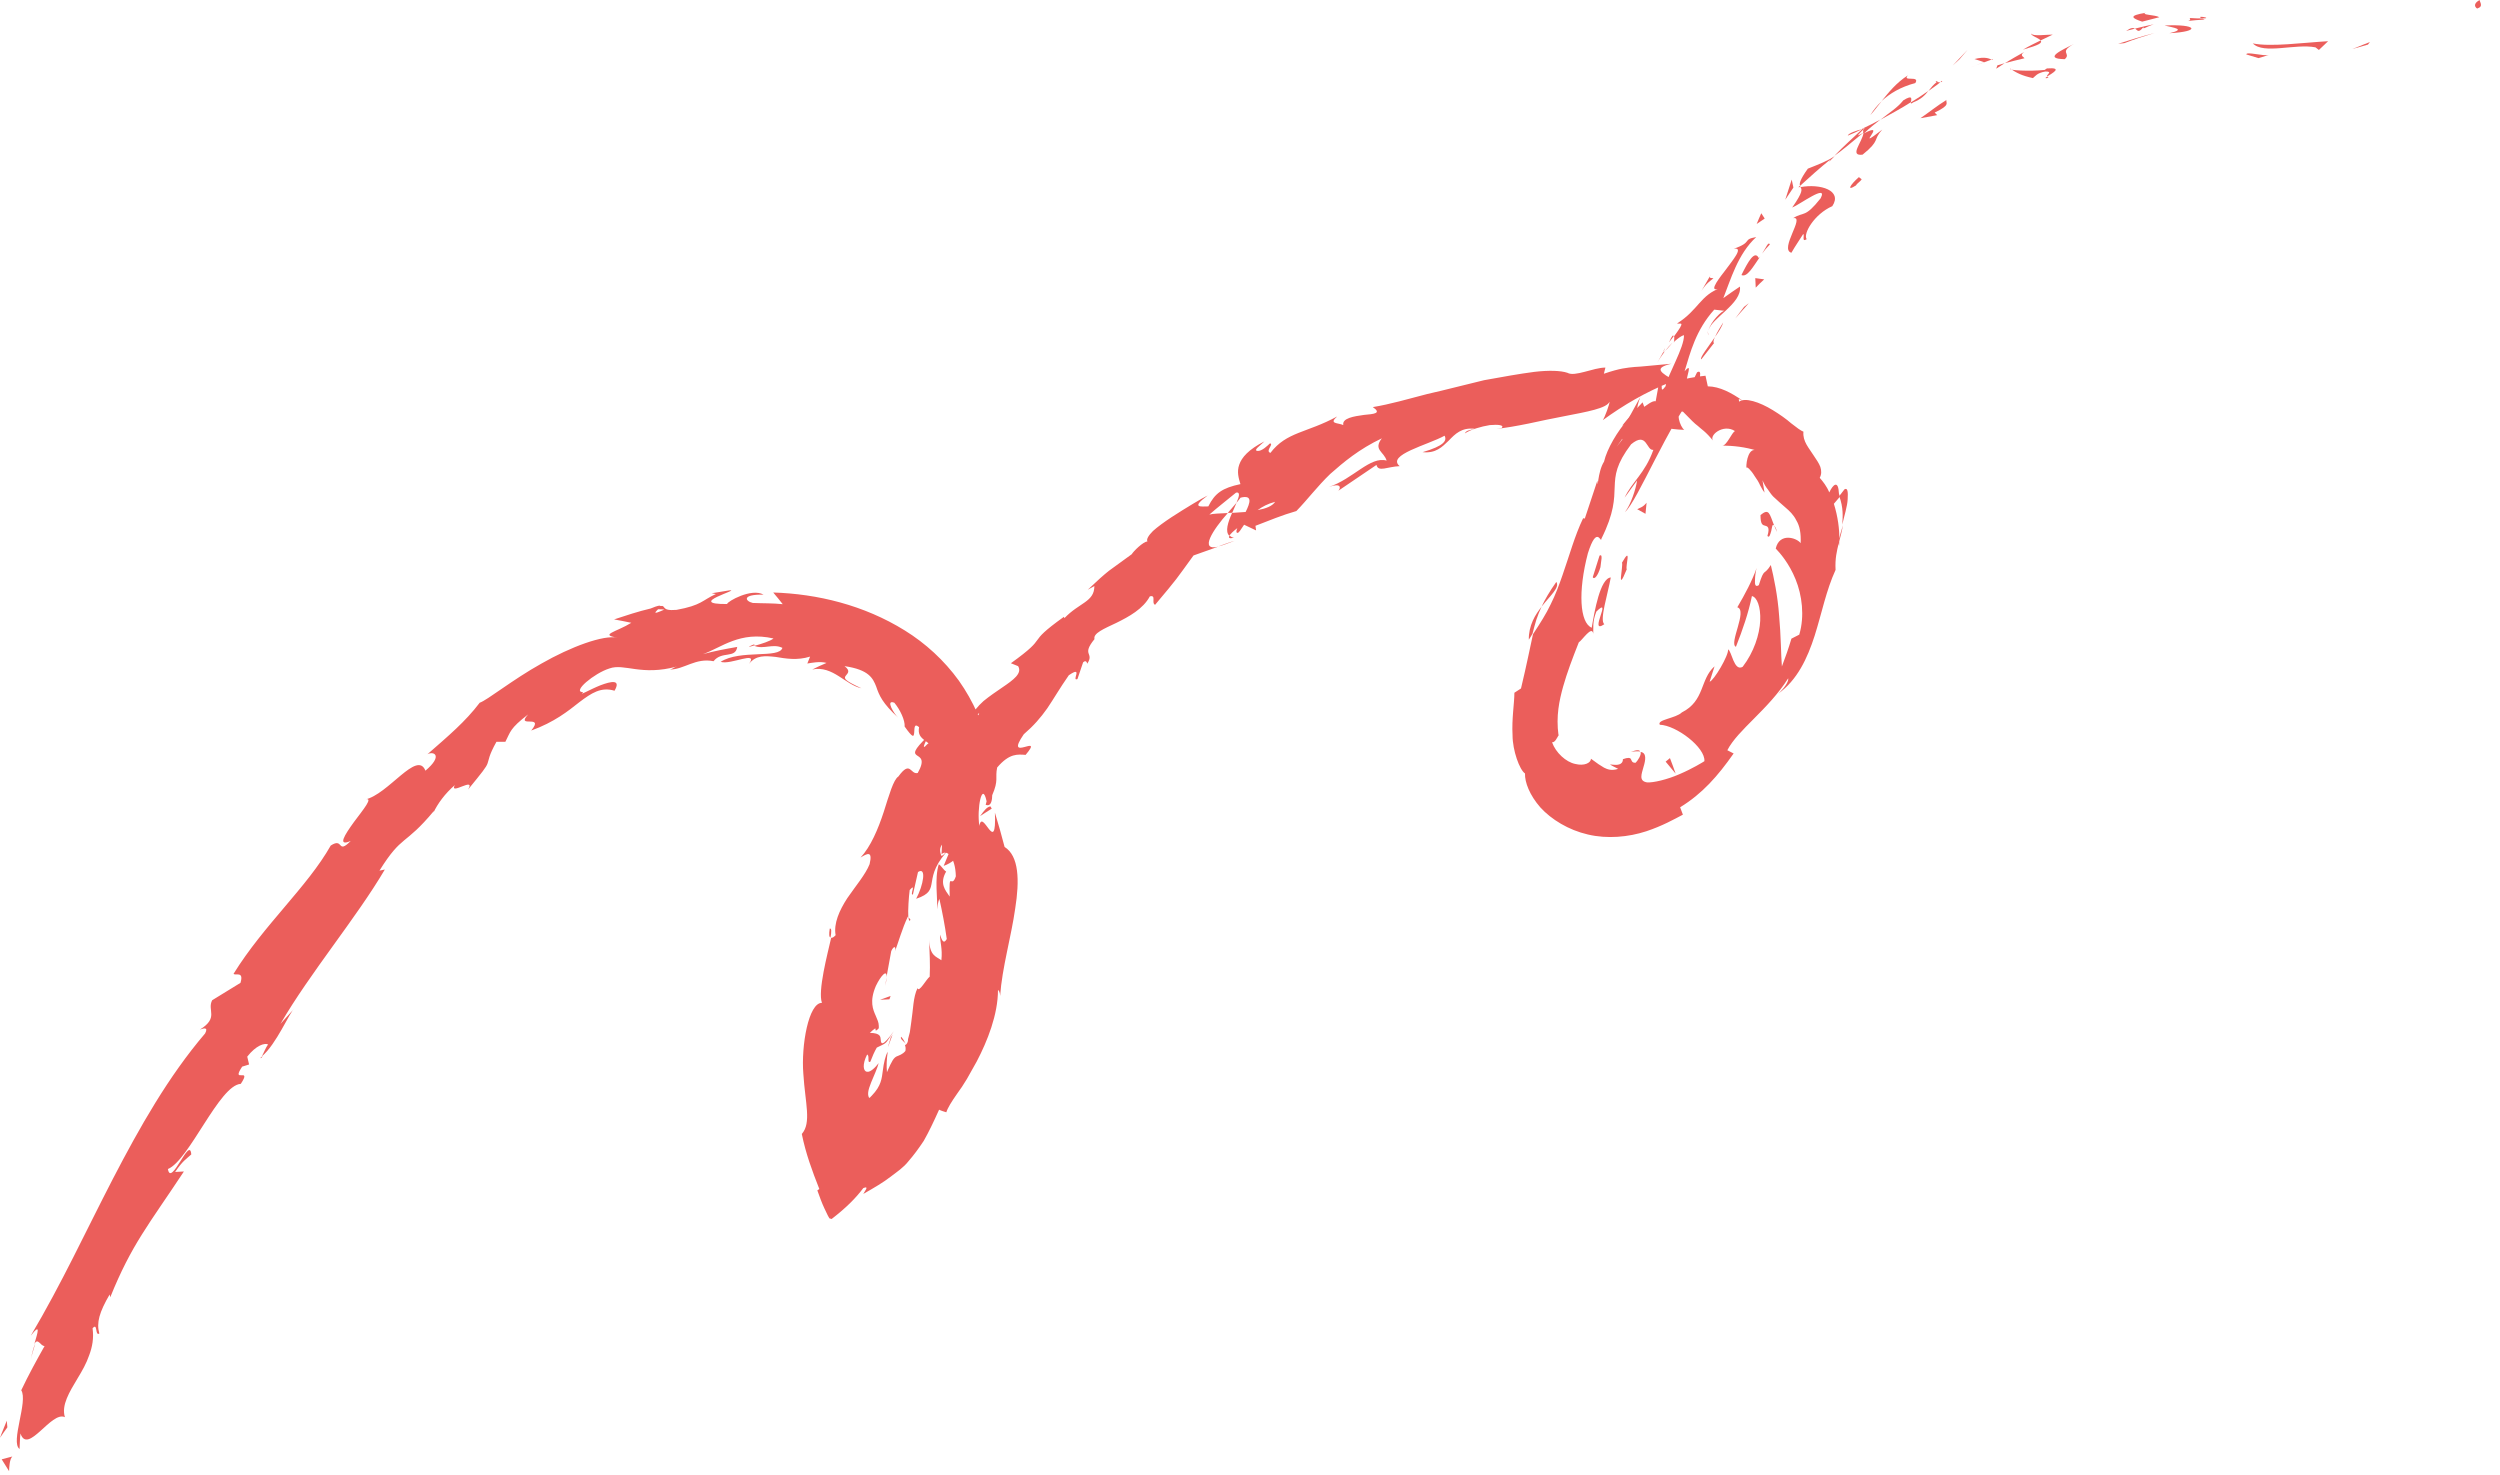 <?xml version="1.0" encoding="UTF-8"?> <svg xmlns="http://www.w3.org/2000/svg" id="_Слой_2" data-name="Слой 2" viewBox="0 0 162.61 95.97"><defs><style> .cls-1 { fill: #eb5e5b; } </style></defs><g id="_Слой_1-2" data-name="Слой 1"><g><path class="cls-1" d="M161.15.54c.42-.12.11-.45.14-.54-.62.33-.09.64-.14.54Z"></path><polygon class="cls-1" points="154.02 2.9 154.15 2.73 153 3.19 154.02 2.9"></polygon><path class="cls-1" d="M146.53,2.82c.7.74,2.76,0,4.08.26l.22.17.6-.57c-1.6.09-3.75.39-4.91.14Z"></path><path class="cls-1" d="M142.42,1.17c.26.29-.91.22.98.1-.09-.03-.12-.05-.18-.07-.17,0-.4,0-.8-.03Z"></path><path class="cls-1" d="M143.23,1.2c.83,0-.54-.24,0,0h0Z"></path><path class="cls-1" d="M139.33,1.41l1.12-.29c-.24-.16-1.25-.15-.88-.29-1.16.19-.91.35-.23.58Z"></path><path class="cls-1" d="M138.29,2.01l.58-.15c-.11-.06-.26-.07-.58.15Z"></path><path class="cls-1" d="M140.09,1.58c-.41.09-.81.17-1.22.28.17.1.2.33.56-.11-.09.21.14,0,.66-.17Z"></path><path class="cls-1" d="M140.79,1.66c.62.15,1.42.24.32.5,2.09-.11,1.8-.61-.32-.5Z"></path><path class="cls-1" d="M146.11,3.54l.79.24.69-.21c-.35.11-1.52-.25-1.48-.02Z"></path><path class="cls-1" d="M132.11,2.17c-.03.16.49.29.62.46l.79-.38c-.45,0-1.29.13-1.41-.07Z"></path><path class="cls-1" d="M132.73,2.63c-.39.19-.78.38-1.15.6,1.09-.31,1.27-.44,1.15-.6Z"></path><path class="cls-1" d="M138.16,2.81c.65-.25,1.31-.46,1.97-.66-.79.2-1.58.45-2.36.7l.38-.04Z"></path><polygon class="cls-1" points="127.45 3.86 127.98 3.24 127.01 4.26 127.45 3.86"></polygon><path class="cls-1" d="M124.58,5.4c.33-.52-.89-.06-.48-.5-.76.48-1.26,1.12-1.71,1.67.54-.49,1.2-.9,2.19-1.17Z"></path><path class="cls-1" d="M121.65,7.49c.25-.26.47-.59.75-.91-.29.26-.53.56-.75.91Z"></path><path class="cls-1" d="M129.52,3.87c-.12-.05-.39-.21-1.09-.03.21.06.42.14.63.21.14-.05.3-.11.47-.17Z"></path><path class="cls-1" d="M129.07,4.05h-.02c-.51.17-.85.34-1,.39.13-.05.42-.19,1.02-.39Z"></path><path class="cls-1" d="M129.64,3.83s-.08.03-.12.04c.06.02.09.02.12-.04Z"></path><path class="cls-1" d="M134.89,2.86c-.69.36-2.08.96-.59.99.45-.39-.42-.43.59-.99Z"></path><path class="cls-1" d="M130.39,4.11c.43-.12.86-.21,1.29-.32-.06-.1-.34-.18-.02-.41-.43.24-.85.48-1.26.73Z"></path><polygon class="cls-1" points="129.84 4.47 130.39 4.11 129.92 4.25 129.84 4.47"></polygon><path class="cls-1" d="M123.78,6.55c-.38.47-.92.8-1.47,1.24.66-.37,1.36-.74,1.98-1.14.02-.16.18-.55-.51-.11Z"></path><path class="cls-1" d="M126.31,5.26s-.07.06-.1.08c.09,0,.15-.02.1-.08Z"></path><polygon class="cls-1" points="116.97 12.18 117.11 12.16 117.07 12.09 116.97 12.18"></polygon><path class="cls-1" d="M124.44,6.66c.53-.21.77-.47.99-.75-.35.25-.73.5-1.14.75,0,.08,0,.11.15,0Z"></path><path class="cls-1" d="M120.19,8.82c.29-.11.6-.26.93-.42-.31.07-.91.27-.93.42Z"></path><path class="cls-1" d="M125.98,5.33l.07-.06c-.21,0-.17.03-.07.06Z"></path><path class="cls-1" d="M125.98,5.33c-.24.19-.39.39-.55.59.28-.21.56-.38.77-.57-.08,0-.16,0-.23-.02Z"></path><path class="cls-1" d="M117.51,15.55c-.24-.34.49-1.62,1.67-2.14.68-1.02-.77-1.48-2.07-1.24.09.15.2.27-.54,1.33.47-.18,2.37-1.6,1.85-.6-1.04,1.31-1.08.84-1.79,1.29.82-.16-.92,2.03-.11,2.25.24-.42.51-.81.77-1.22.1.06-.12.56.22.34Z"></path><path class="cls-1" d="M118.96,10.53l.38-.38c-.51.34-.95.5-1.75.82-.53.74-.56.98-.51,1.12.65-.59,1.3-1.18,1.98-1.72l-.1.16Z"></path><path class="cls-1" d="M121.21,8.65c-.08.6-.96,1.52-.06,1.41,1.19-.96.64-.93,1.28-1.63-1.99,1.54.45-.62-1.18.24.36-.35.72-.63,1.05-.89-.4.22-.8.42-1.19.6.02,0,.04,0,.06-.01h0s0,0,0,0c.12-.02.17-.02.05.03,0,0-.03.03-.04.04.02.06.02.13,0,.2-.63.38-.16-.02,0-.2,0-.02,0-.05-.01-.07h-.01c-.62.59-1.26,1.15-1.85,1.77.44-.31.96-.73,1.88-1.5Z"></path><path class="cls-1" d="M133.26,5.06c-.08-.02-.09-.05-.1-.08-.14.09-.18.14.1.08Z"></path><path class="cls-1" d="M132.23,5.08c.15-.11.24-.33.81-.43.52,0,.05.2.11.33.3-.2,1.1-.61-.01-.53l-.15.1c-.99.1-2.38.03-2.24-.09.41.28.75.46,1.48.62Z"></path><path class="cls-1" d="M126.61,6.5c-.59.36-1.13.8-1.7,1.19l1.09-.2-.16-.17c1.05-.5.72-.6.76-.83Z"></path><polygon class="cls-1" points="116.65 12.2 116.54 11.68 116.12 12.99 116.65 12.2"></polygon><path class="cls-1" d="M114.78,14.21l-.22-.34c-.11.23-.2.47-.3.7l.53-.36Z"></path><path class="cls-1" d="M57.67,63.56c-.04.19-.06.37-.08.56.05-.26.07-.43.08-.56Z"></path><path class="cls-1" d="M59.22,59.82l-.13-.17c.02.21.06.32.13.17Z"></path><path class="cls-1" d="M119.83,34.12c.12-.55.33-1.18.35-1.65.03-.47,0-.77-.21-.64l-.34.44c.28.74.23,1.35.2,1.85Z"></path><path class="cls-1" d="M79.87,33.36c.09,0,.19,0,.28-.01.1-.23.2-.45.28-.65-.17.2-.37.42-.57.66Z"></path><path class="cls-1" d="M80.3,35.18c-.37.1-.71.24-1.06.36.26-.05.59-.19,1.06-.36Z"></path><path class="cls-1" d="M58.89,67.86c-.08-.17-.17-.31-.28-.43-.07.14.12.26.28.43Z"></path><path class="cls-1" d="M101.23,37.85c-.44.62-.74,1.14-.96,1.61.57-.73,1.2-1.25.96-1.61Z"></path><path class="cls-1" d="M53.97,60.4c-.06.38-.04.56.05.58.07-.38.07-.62-.05-.58Z"></path><path class="cls-1" d="M99.44,41.61c.09-.13.16-.26.24-.39.07-.3.16-.6.25-.91.09-.27.2-.55.34-.85-.21.28-.41.55-.57.91-.17.38-.27.8-.26,1.24Z"></path><path class="cls-1" d="M17.09,68.68c-.05.04-.1.09-.15.13.04.05.09-.02.15-.13Z"></path><path class="cls-1" d="M2.01,88.41c.05-.25.17-.64.28-1.01-.08.17-.18.47-.28,1.01Z"></path><path class="cls-1" d="M108.18,22.91c.27-.5,0-.1,0,0h0Z"></path><path class="cls-1" d="M111.1,21.5c-.03.13-.02.23.05.3-.06-.1-.07-.2-.05-.3Z"></path><path class="cls-1" d="M101.34,47.82s0,.03,0,.05c.06-.17.05-.14,0-.05Z"></path><path class="cls-1" d="M108.79,22.28c-.16.15-.32.34-.49.56.09-.08.24-.25.49-.56Z"></path><path class="cls-1" d="M108.56,22.27c.12-.16.21-.28.3-.4-.02-.1-.1-.07-.3.4Z"></path><path class="cls-1" d="M107.79,23.6c.16-.28.34-.53.51-.77-.08.08-.13.11-.12.08-.08.15-.2.35-.39.69Z"></path><path class="cls-1" d="M49.13,41.96s-.07-.02-.11-.04c-.52.21-.29.17.11.04Z"></path><path class="cls-1" d="M107.31,27.52s.04,0,.06-.01c-.02,0-.05-.02-.07-.03v.04Z"></path><path class="cls-1" d="M105.51,27.69c.79-.51,1.23-.38,1.79-.21-.14-.43-.29-.87-.46-1.31-.47.48-.91,1-1.33,1.52Z"></path><path class="cls-1" d="M56.61,69.06c.13-.35.27-.66.42-.92.75-.36.51-.2,1.11-1.07-.76,1.06-.83.82-.85.59-.02-.24-.01-.46-.71-.48.12-.12.24-.22.36-.3-.03.08.05.1.02.17.2-.15.21-.12.2-.32,0-.23-.1-.42-.19-.64-.19-.43-.43-.95,0-1.96.33-.69.74-1.11.69-.57l.31-1.7c.21-.45.38-.25.18.2.3-.81.53-1.66.9-2.44l.03.03c-.03-.42.03-1.33.09-1.76.46-.52-.02.37.21.29l.33-1.46c.57-.37.35.87-.12,1.74,1.8-.6.17-1.26,2.31-3.4l-.52,1.26c.55-.19.89-.54,1.24-.98.35-.44.69-.97,1.33-1.46-.45.12-2.58,1.98-2.11.46.29-.34.65-.8.89-1.65.41.25.76-.49,1.31-1.37l.49.42c.45-1.03.18-1.12.33-1.82.81-.95,1.35-.85,1.85-.82,1.27-1.5-1.45.59-.12-1.34.64-.55,1.1-1.08,1.53-1.69.42-.62.82-1.32,1.4-2.15.98-.67.14.42.56.25l.37-1.09c.19-.17.24,0,.27.09.48-.75-.41-.52.47-1.6-.1-.38.61-.67,1.43-1.06.81-.4,1.73-.9,2.17-1.72.44-.11.08.43.34.55,1.53-1.82,1.3-1.56,2.5-3.21l1.6-.57c-1.25.3-.33-1.11.63-2.19-.5.03-.94.03-1.2.1.56-.49,1.16-.95,1.74-1.43.29-.05.2.26.02.67.1-.12.2-.24.27-.34.8-.2.63.33.33.93-.3.02-.59.04-.88.06-.27.61-.47,1.22-.18,1.49.08-.13.28-.32.52-.5-.07.16-.09.29,0,.31.1.02.22-.21.44-.53l.78.37-.04-.3c.88-.34,1.75-.7,2.66-.96.73-.75,1.36-1.6,2.2-2.41.86-.76,1.88-1.62,3.36-2.32-.58.75.14.86.31,1.45-1.06-.31-2.19,1.2-3.75,1.71.82-.28.77.07.61.25l2.48-1.68c.12.49.71.11,1.51.08-.88-.73,1.84-1.38,2.92-1.98.17.32-.03.66-1.43,1.07.87.09,1.27-.34,1.7-.75.41-.43.84-.87,1.69-.77-.35.1-.55.1-.64.3.37-.25,1.06-.45,1.62-.54.56-.05.97,0,.77.19l-.35.07c.59-.08,1.32-.2,2.1-.36.78-.17,1.59-.34,2.33-.48,1.49-.29,2.75-.51,2.94-.94.02.11-.31,1.03-.44,1.2,1.33-.97,2.8-1.84,4.47-2.5-.26.33-.1.98-.15,1.56-.05.58-.29,1.08-1.21,1.14.5.19,1.1.39,2.19.43-.28-.21-.61-1.23-.09-1.19.57.58.74.76.97.93.2.2.51.35,1.03,1.01-.39-.36.63-1.18,1.39-.67-.2.07-.55.99-.84.94.73.01,1.5.09,2.26.33-.5-.24-.7.65-.68,1.13.01-.14.3.13.54.53.14.19.27.4.36.61.1.2.21.37.28.46l-.13-.8c.1.24.22.44.35.6.12.17.22.33.35.46.27.26.52.47.78.7.27.23.54.48.72.85.22.36.31.84.28,1.48-.25-.35-1.38-.71-1.62.35.27.28.87.96,1.29,2,.42,1.03.6,2.39.24,3.6l-.51.26c-.18.61-.39,1.21-.62,1.81-.06-.73-.06-2.01-.18-3.3-.09-1.29-.35-2.53-.54-3.3-.46.74-.41.12-.78,1.31-.23.15-.27-.05-.25-.33,0-.28.06-.63.11-.79-.3.85-.76,1.71-1.26,2.56.69.19-.57,2.37-.09,2.57.44-1.11.82-2.22,1.04-3.3.33.07.58.7.54,1.6-.04.9-.41,2.05-1.14,3-.57.34-.72-1.05-.95-1.13.05.38-.93,2.04-1.2,2.1l.32-1c-.96.85-.62,2.24-2.13,3-.38.38-1.65.47-1.43.8,1.08.04,2.97,1.48,2.9,2.37-.09.06-.79.49-1.61.84-.81.36-1.74.57-2.12.54-.56-.09-.35-.55-.23-1.01.14-.45.21-.92-.19-.97.07.18-.19.57-.32.7-.25.02-.25-.13-.31-.23-.04-.1-.2-.12-.52,0,0,.79-1.63-.04-.31.63-.44.14-.7.03-.92-.08-.23-.13-.45-.28-.85-.58,0,.27-.43.49-1.02.34-.6-.12-1.27-.73-1.51-1.41.19.03.33-.3.42-.45-.17-1.27.05-2.26.3-3.17.26-.92.59-1.79,1.02-2.88.22-.13.86-1.13.94-.56.02-.36-.07-.75.2-1.44,1.1-1.09-.55,1.56.52.82-.33-.24.23-1.97.42-3.04-.69.06-1.06,2.2-1.24,3.27-.78-.32-.9-2.36-.25-4.84.61-1.93.85-.58.88-.95,1.68-3.37-.02-3.56,1.93-6.14,1.05-.87.98.43,1.45.36-.55,1.55-1.41,2.1-1.87,3.11l.81-1.12c-.07.54-.41,1.58-.79,2.06.84-.75,2.81-5.7,4.69-7.95.11-.53.4-1.39,0-1.14l-.41.83c-.81.51.38-1.8-.4-.9.37-1.22.73-2.68,1.93-4.01l.7.08c-.17-.08-.96.74-1.07,1.26.18-.78,2.19-1.74,2.04-2.84-.36.24-.72.49-1.08.75.48-1.2.94-2.87,2.14-3.97-.94.16-.19.32-1.46.76.66-.11-.02.68-.58,1.44-.59.75-1.08,1.47-.25,1.1-1.35.46-1.45,1.43-2.86,2.32.2.07.61-.25-.19.83.02.08,0,.24,0,.34-.03.03-.04.04-.06.07.02-.02.04-.03.06-.05,0,.06,0,.07.02-.02.25-.22.47-.38.62-.41.03.8-1.07,2.59-1.2,3.33-.47.63-.04-.4-.44-.13l-.2,1.1c-.44-.13-1.65,1.48-1-.28l-.8,1.46c-.68.75-1.37,1.92-1.56,2.75-.43.66-.4,1.99-.43,1.23l-.82,2.47-.11-.02c-.55,1.15-.89,2.42-1.34,3.7-.22.64-.46,1.28-.77,1.9-.3.63-.67,1.21-1.15,1.94-.21.95-.39,1.9-.78,3.53l-.43.28c0,.68-.18,1.7-.12,2.76,0,1,.46,2.26.81,2.49-.02.57.3,1.41,1,2.21.71.78,1.83,1.47,3.09,1.76,1.26.3,2.64.17,3.8-.21,1.05-.35,1.81-.78,2.38-1.08l-.18-.48c1.45-.89,2.44-2.02,3.48-3.5l-.41-.21c.68-1.33,2.67-2.64,3.96-4.68.05.23-.32.71-.65,1,1.23-.87,1.9-2.3,2.37-3.77.47-1.49.75-2.95,1.36-4.28-.04-.73.08-1.23.21-1.75,0,.07,0,.13.02.19,0-.08.01-.19.01-.3.08-.33.18-.67.24-1.05-.09.33-.2.62-.24.88.02-.57-.09-1.45-.35-2.27l.39-.46c-.02-.07-.04-.13-.06-.2-.04-.91-.38-.61-.63-.08-.16-.4-.42-.72-.62-.95.12-.22.12-.46.04-.71-.09-.24-.26-.48-.42-.72-.31-.5-.74-.93-.68-1.57-.16-.06-.45-.27-.79-.54-.33-.29-.76-.59-1.2-.86-.88-.54-1.82-.84-2.2-.55.03-.11-.15-.26.22-.08-.7-.49-1.47-.91-2.25-.92l-.15-.69c-.68.06-1.33.21-1.96.34-.98-.54-1.44-.84-.26-1.12-1.39.12-1.9.19-2.39.21-.48.05-.92.07-2,.44l.1-.4c-.79,0-1.99.62-2.47.34-.44-.15-1.23-.17-2.16-.06-.93.12-2.05.32-3.26.54-1.19.28-2.45.62-3.7.9-1.23.32-2.43.67-3.54.85.6.41.08.45-.58.51-.65.09-1.43.21-1.34.66-.34-.16-.97-.06-.4-.56-1.98,1.08-3.29.99-4.34,2.37-.36-.13.25-.58-.03-.62-.14.13-.53.53-.82.49-.28-.04.19-.35.46-.62-1.04.53-1.48,1.05-1.64,1.52-.16.46-.04.87.08,1.26-1.18.25-1.66.59-2.09,1.45-.46,0-1.18.13-.04-.71-.36.17-1.41.8-2.35,1.41-.47.31-.91.63-1.21.9-.29.29-.44.54-.36.68-.29.02-.91.64-1.02.83-.72.52-1.11.81-1.5,1.09-.37.3-.73.62-1.36,1.22l.43-.24c0,1.04-.98,1.07-1.95,2.09l-.03-.09c-2.65,1.9-.82,1.13-3.45,3.02l.47.19c.28.46-.28.88-1.05,1.4-.38.26-.81.55-1.2.87-.38.34-.7.73-.9,1.15l.62-.36c-.31,1.01-2.86,1.36-3.53,2.17-.2.14.08-.38.2-.68-2,1.91.32.65-.67,2.4-.49.12-.46-.87-1.26.23-.32.2-.6,1.2-.95,2.3-.36,1.1-.85,2.27-1.51,2.97.41-.25.81-.49.59.43-.26.66-.9,1.41-1.45,2.21-.52.8-.9,1.66-.76,2.41-.13.14-.22.18-.29.17-.24,1.06-.88,3.47-.6,4.23-.87-.01-1.36,2.78-1.21,4.62.12,1.91.54,3.18-.1,3.91.26,1.28.67,2.39,1.14,3.58l-.13.09c.16.45.3.83.46,1.17.08.16.15.31.22.46.04.06.07.14.11.19l.14.04c.96-.74,1.58-1.37,2.06-2.01.43-.18.06.24,0,.38.72-.41,1.3-.75,1.75-1.1.46-.35.86-.61,1.19-1.03.34-.39.65-.81.99-1.32.32-.56.64-1.23,1-2.03.16.08.31.12.47.17.08-.27.33-.68.71-1.22.2-.27.41-.58.63-.95.2-.35.41-.74.64-1.14.69-1.32,1.38-3.04,1.38-4.65.05.04.13.13.14.39.12-1.8.72-3.84.98-5.68.29-1.83.25-3.42-.69-4.01-.19-.75-.41-1.5-.63-2.23.12,2.92-.81-.35-1.01.86-.18-1.1.18-2.97.47-1.6l-.06.23c.5.2.48-.71.35-1.69-.12-.98-.4-2.02-.09-2.07-.43-1.48-1.05-2.97-2-4.31-.96-1.33-2.18-2.44-3.52-3.27-2.67-1.66-5.7-2.38-8.56-2.47.21.24.42.51.62.76-.65-.07-1.3-.05-1.95-.08-.51-.12-.72-.57.7-.54-.77-.45-2.36.44-2.37.61-2.76.02.98-.97.15-.89l-1.15.19.27.05c-.9.41-.92.73-2.56,1.03-1.06.09-.64-.32-1.05-.25-.01-.05-.15-.04-.63.16-.81.19-1.59.45-2.38.71.37.06.75.15,1.12.22-.94.59-2.14.78-.88.97-.94-.2-3.07.6-4.96,1.68-1.9,1.06-3.52,2.38-4.02,2.55-.94,1.24-2.04,2.16-3.4,3.35.41-.22,1.04.08-.13,1.07-.54-1.37-2.42,1.56-3.94,1.88.61-.2-.1.64-.71,1.46-.6.83-1.11,1.62-.21,1.23-.9.92-.44-.26-1.3.3-1.52,2.69-4.35,5.16-6.32,8.34.11.15.69-.21.45.59l-1.84,1.13c-.35.66.46,1.13-.8,1.91.23-.08.57-.19.34.25-2.39,2.8-4.25,6.09-6,9.46-1.75,3.38-3.33,6.81-5.34,10.2.68-.87.45-.21.23.55.23-.47.41.15.67.12-.53.94-1.05,1.89-1.52,2.88.46.71-.72,3.38-.11,3.82.02-.34.02-.68.06-1.01.47,1.42,2.01-1.49,2.89-1.06-.24-.78.29-1.63.84-2.55.28-.46.56-.95.74-1.48.2-.53.31-1.1.22-1.75.35-.41.14.52.44.34-.2-.7,0-1.39.67-2.54l.04.18c1.39-3.44,2.49-4.7,4.79-8.18l-.57.03c.51-.75.73-.84,1.05-1.14-.09-1.26-1.32,2.17-1.52.95,1.39-.57,3.34-5.46,4.74-5.54.77-1.16-.68.04.09-1.12l.45-.14-.12-.51c.57-.73,1.13-.91,1.36-.79-.15.17-.29.56-.41.77.95-.79,1.79-2.85,2.12-3.12l-.91,1.01c1.94-3.34,4.93-6.88,6.79-10.04l-.35.07c1.49-2.39,1.61-1.56,3.55-3.89l-.04.12c.27-.58.76-1.25,1.39-1.79-.38.71,1.4-.6.86.29.94-1.15,1.18-1.45,1.27-1.7.1-.26.06-.48.58-1.41h.58c.34-.65.27-.85,1.48-1.78-.86.95,1.11-.06.2,1.05,1.51-.55,2.39-1.26,3.15-1.86.76-.57,1.39-1,2.27-.73.44-.76-.22-.62-.93-.35-.7.28-1.42.72-1.11.44-.77.01.73-1.24,1.71-1.54.97-.35,2.07.51,4.4-.13-.24.06-.23.14-.47.2.93,0,1.67-.78,2.84-.54.54-.69,1.43-.15,1.54-.93-.75.13-1.5.27-2.23.47,1.2-.42,2.4-1.52,4.59-1.02-.18.16-.82.37-1.25.48.62.25,1.2-.17,1.83.13-.21.72-2.74.09-4.02.91.66.22,2.48-.76,1.85.13.45-.58,1.06-.52,1.73-.45.67.11,1.39.24,2.24-.02l-.18.45c.25-.04.81-.16,1.25-.04-.32.13-.63.28-.93.43.66-.15,1.23.12,1.72.43.5.31.94.67,1.48.79-1.04-.48-1.15-.62-1.04-.79.1-.16.39-.31-.06-.65,1.6.23,1.85.8,2.06,1.33.19.57.41,1.09,1.43,2.02-.26-.23-.86-1.21-.25-.97.38.46.7,1.14.67,1.55.54.76.59.68.62.41.03-.26-.03-.67.32-.37-.17.89.69.79,1.21,1.72l-.46.16c.22,1.28.47,1.42.75,1.51.26.1.54.16.55,1.47-.27-.33-.55-.65-.83-.95.14.41.25.84.37,1.27l-.58-.19c.59,1.37.52,1.86.45,3.28.32-.35.9.14.93,1.43-.29.87-.45-.48-.4,1.32-.29-.42-.68-.85-.23-1.63-.16-.08-.32-.39-.48-.47-.29.92-.06,2.29-.11,2.93.03-.24.07-.53.15-.68.19.86.36,1.73.48,2.61-.22.38-.33.04-.44-.29,0,.52.17.9.09,1.67-.36-.26-.75-.28-.8-1.34.03.8.08,1.62.04,2.41-.2.13-.71,1.08-.79.74-.29.58-.28,1.39-.41,2.22-.03.21-.06.43-.09.64l-.08.31-.04.15v.05c0,.12-.07.3-.2.35.04.09.06.2.03.37-.19.23-.4.28-.58.36-.18.1-.29.25-.62,1.02-.04-.4-.02-.84.05-1.33-.15.25-.26.74-.32,1.23-.07.5-.09.98-.72,1.63-.03.03-.05.05-.07.07-.12.16-.12,0-.15-.05-.02-.07-.02-.16-.01-.25.02-.18.1-.4.19-.63.19-.45.42-.97.49-1.26-.21.28-.55.62-.77.56-.23-.03-.31-.47.02-1.12.15.07.04.36.12.49ZM61.83,54.36c-.1.39-.21,1.21-.6,1.31-.26-.65.14-.82.6-1.31ZM82.94,32.64c-.18.28-.6.44-1.14.54.3-.22.67-.42,1.14-.54ZM105.52,28.54s0,.03,0,.05c-.58.74-.36.48,0-.05ZM106.59,26.95c.03-.2-.03-.22-.13-.18.04.17-.14.56-.4.97.18-.06.36-.24.53-.79ZM42.8,39.63c.14,0,.27,0,.41.02-.8.36-.6.18-.41-.02Z"></path><path class="cls-1" d="M80.26,34.97c-.14-.01-.21-.07-.28-.14-.09.15-.04.23.28.14Z"></path><path class="cls-1" d="M58.94,67.96s0,0,.01-.01c-.02-.03-.04-.06-.06-.08l.04.09Z"></path><path class="cls-1" d="M106.08,48.91c.27-.05.46-.05.6-.03-.04-.11-.22-.12-.6.03Z"></path><path class="cls-1" d="M111.3,17.83l-.63,1.09c.33-.51.54-.62.78-.82-.11-.04-.38.05-.15-.27Z"></path><path class="cls-1" d="M120.72,12.06c.09-.16.28-.24.37-.4l-.18-.14c-.56.49-.84.96-.19.54Z"></path><path class="cls-1" d="M113.27,17.89c.37.17.74-.51,1.23-1.22-.03.04-.06.08-.1.12-.27-.56-.72.27-1.13,1.1Z"></path><path class="cls-1" d="M114.61,16.5c.15-.21.33-.42.51-.6-.1-.22-.25.21-.51.6Z"></path><path class="cls-1" d="M107.52,24.69c.29-.3-.32-.48-.06-.6-.22-.65-.81,2.68.06.6Z"></path><path class="cls-1" d="M114.75,18.17l-.58-.08.03.62c.18-.19.36-.37.55-.54Z"></path><path class="cls-1" d="M110.66,23.37l.83-1.06c-.08-.03-.03-.2.06-.39-.47.68-1.03,1.4-.89,1.45Z"></path><path class="cls-1" d="M111.55,21.92c.25-.35.47-.7.53-.94-.13.2-.39.62-.53.94Z"></path><polygon class="cls-1" points="113.76 19.71 113.44 19.96 112.87 20.71 113.76 19.71"></polygon><path class="cls-1" d="M104.04,36.14l-.44,1.4c.1.2.35-.12.5-.65.03-.37.18-.89-.06-.75Z"></path><path class="cls-1" d="M107.1,32.7c-.26.31-.37.29-.61.42l.54.3.07-.72Z"></path><path class="cls-1" d="M105.5,36.6c.1.2-.38,2.12.31.43-.1-.2.35-1.59-.31-.43Z"></path><path class="cls-1" d="M108.62,49.31l-.28.23.65.78c-.12-.34-.24-.68-.37-1.01Z"></path><path class="cls-1" d="M114.51,33.5c0,.59.12.65.29.69.15.04.34.08.16.67.12.15.18-.08.25-.33.06-.25.06-.49.19-.34-.31-.79-.33-1.15-.89-.69Z"></path><path class="cls-1" d="M115.4,34.19c.06.13.12.26.18.41-.05-.25-.13-.35-.18-.41Z"></path><path class="cls-1" d="M.44,92.41c-.14.37-.31.74-.44,1.11.15-.23.32-.46.48-.68l-.04-.43Z"></path><path class="cls-1" d="M.79,94.74l-.68.18.48.77c.01-.26.03-.77.21-.95Z"></path><path class="cls-1" d="M64.51,52.6l-.09-.15c-.23.04-.38.24-.67.63l.75-.48Z"></path><polygon class="cls-1" points="57.85 65 57.93 64.78 57.24 65.03 57.85 65"></polygon><path class="cls-1" d="M58.05,67.31c.02-.06-.11.21-.1.13.09-.24-.53,1.65.1-.13Z"></path></g></g></svg> 